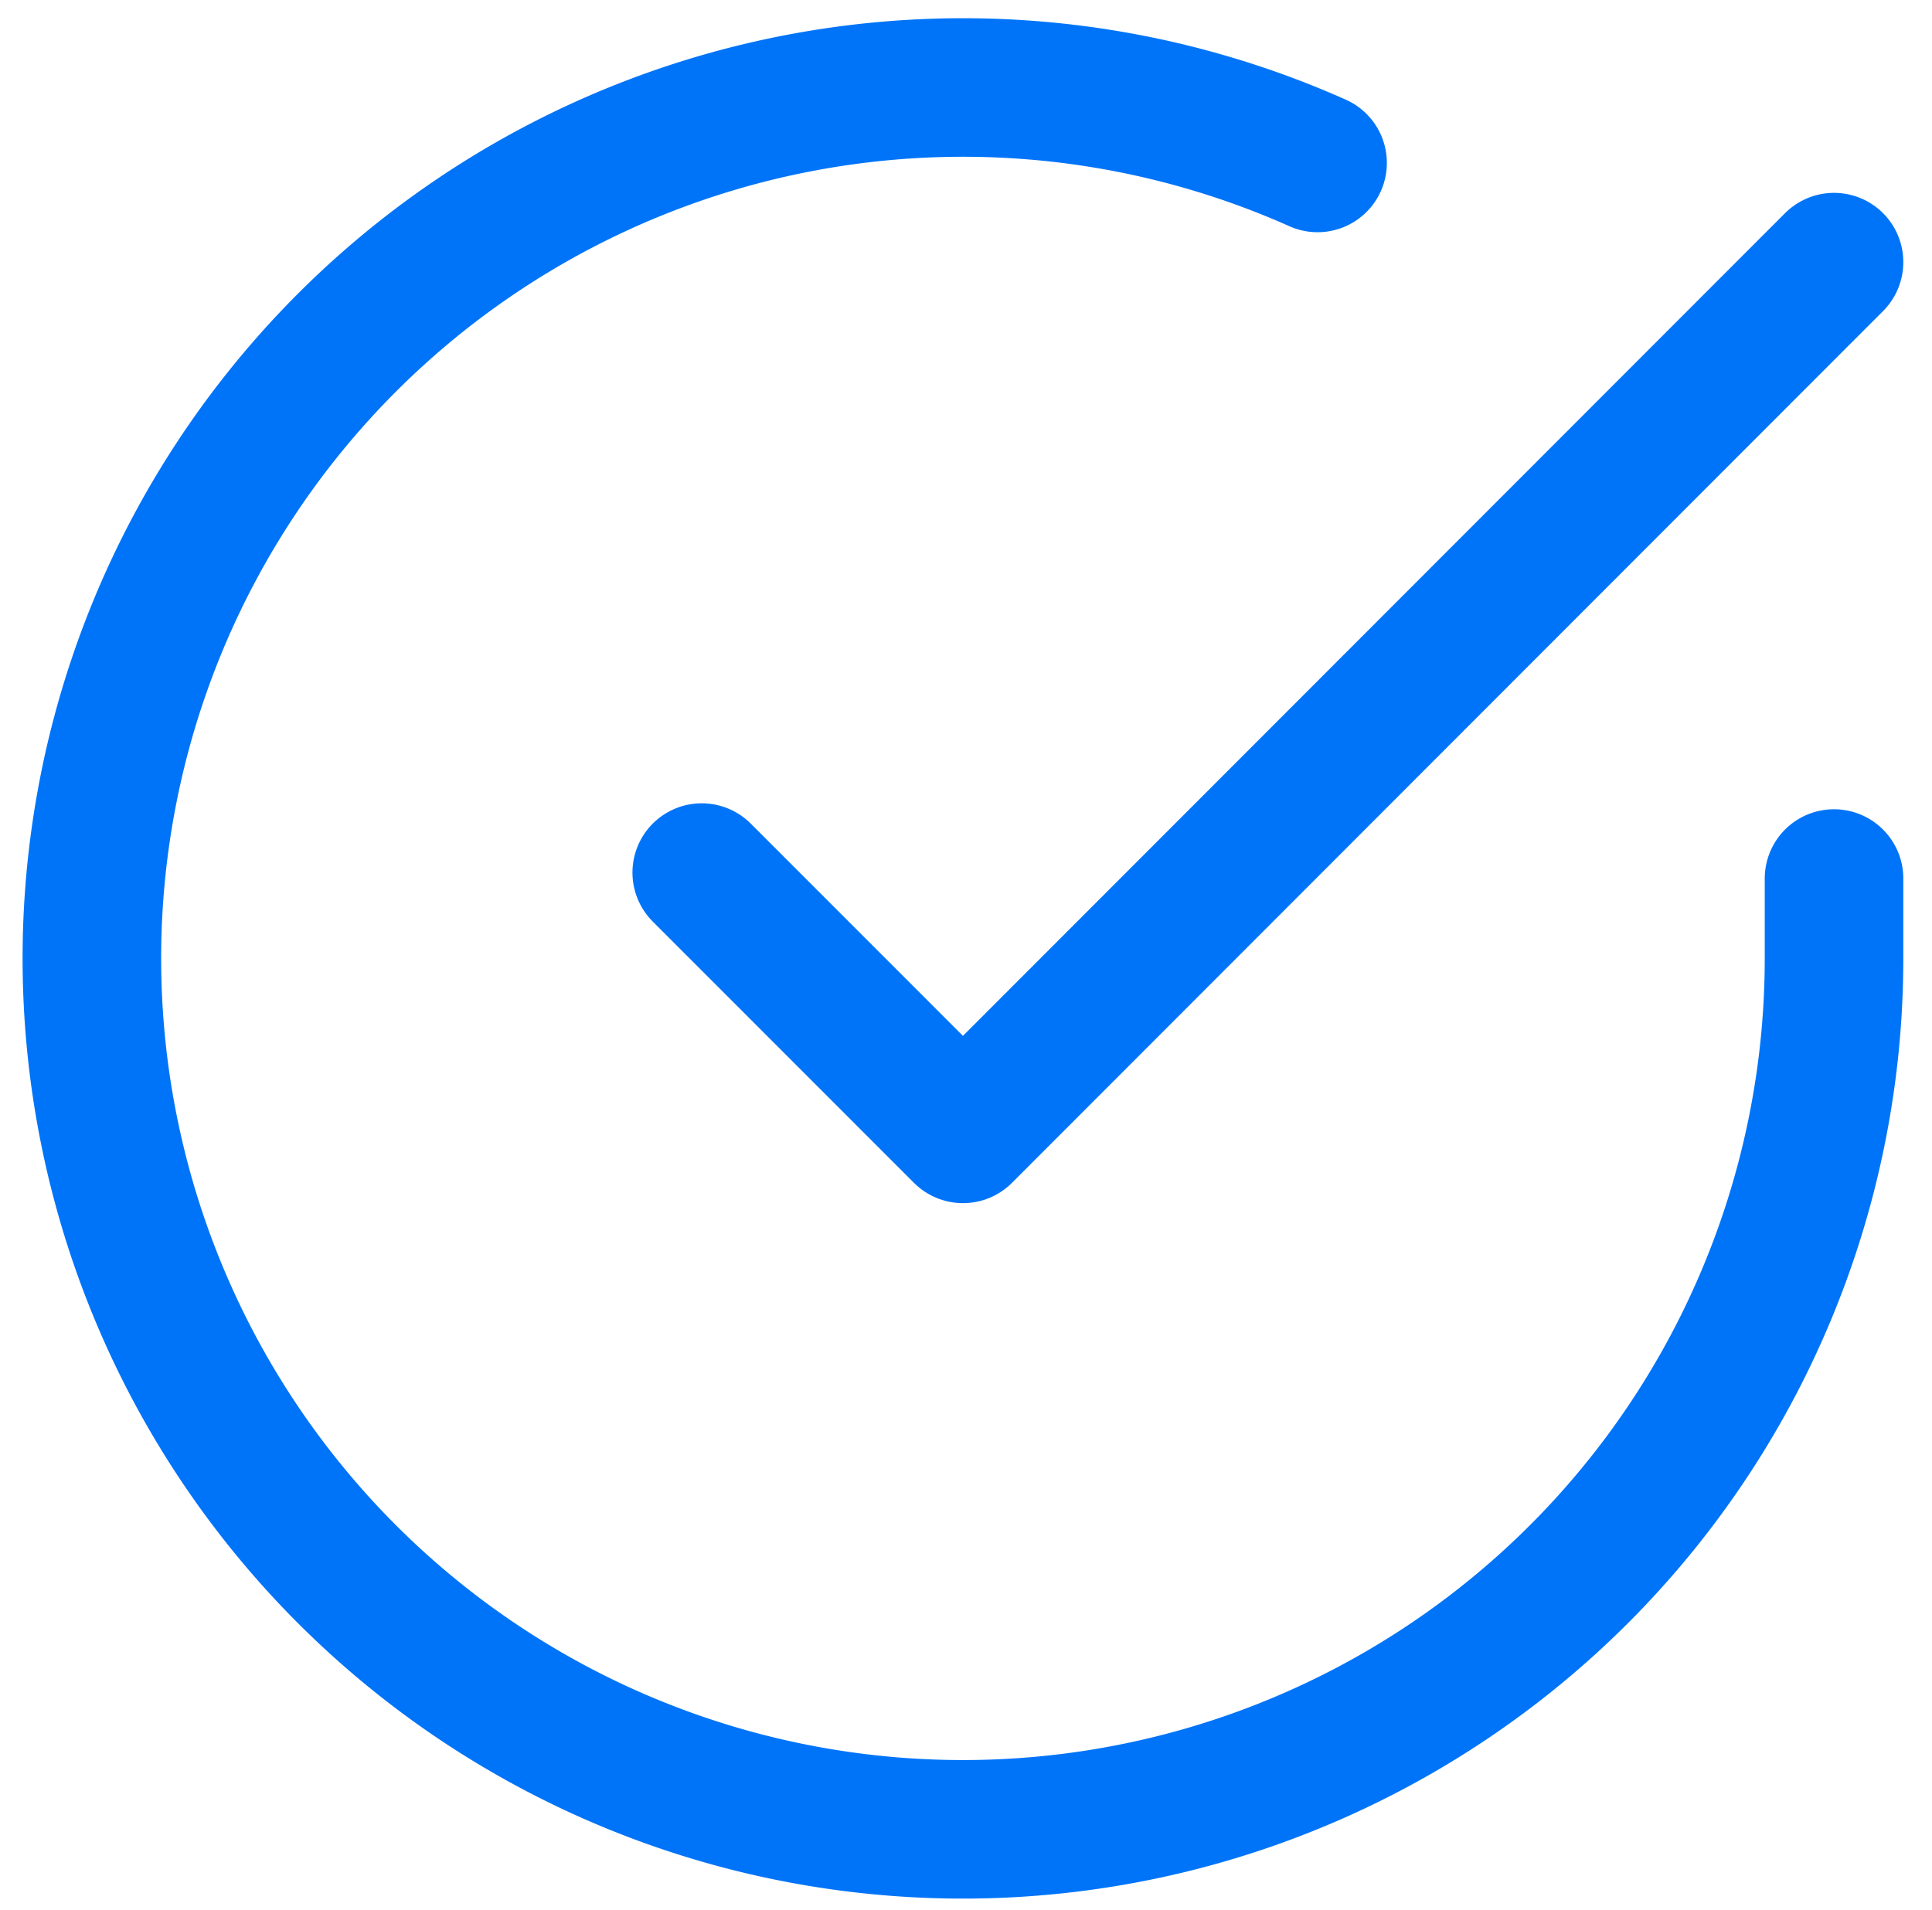 <svg xmlns="http://www.w3.org/2000/svg" width="13.942" height="13.787" viewBox="0 0 13.942 13.787">
  <g id="Group_91879" data-name="Group 91879" transform="translate(-1057.336 -2585.369)">
    <path id="Path_40010" data-name="Path 40010" d="M15.571,8.7V9.28a6.286,6.286,0,1,1-3.727-5.745" transform="translate(1055 2583.01)" fill="none" stroke="#0074f8" stroke-linecap="round" stroke-linejoin="round" stroke-width="1"/>
    <path id="Path_40011" data-name="Path 40011" d="M21.671,6l-6.286,6.292L13.5,10.406" transform="translate(1048.9 2581.261)" fill="none" stroke="#0074f8" stroke-linecap="round" stroke-linejoin="round" stroke-width="1"/>
  </g>
</svg>
